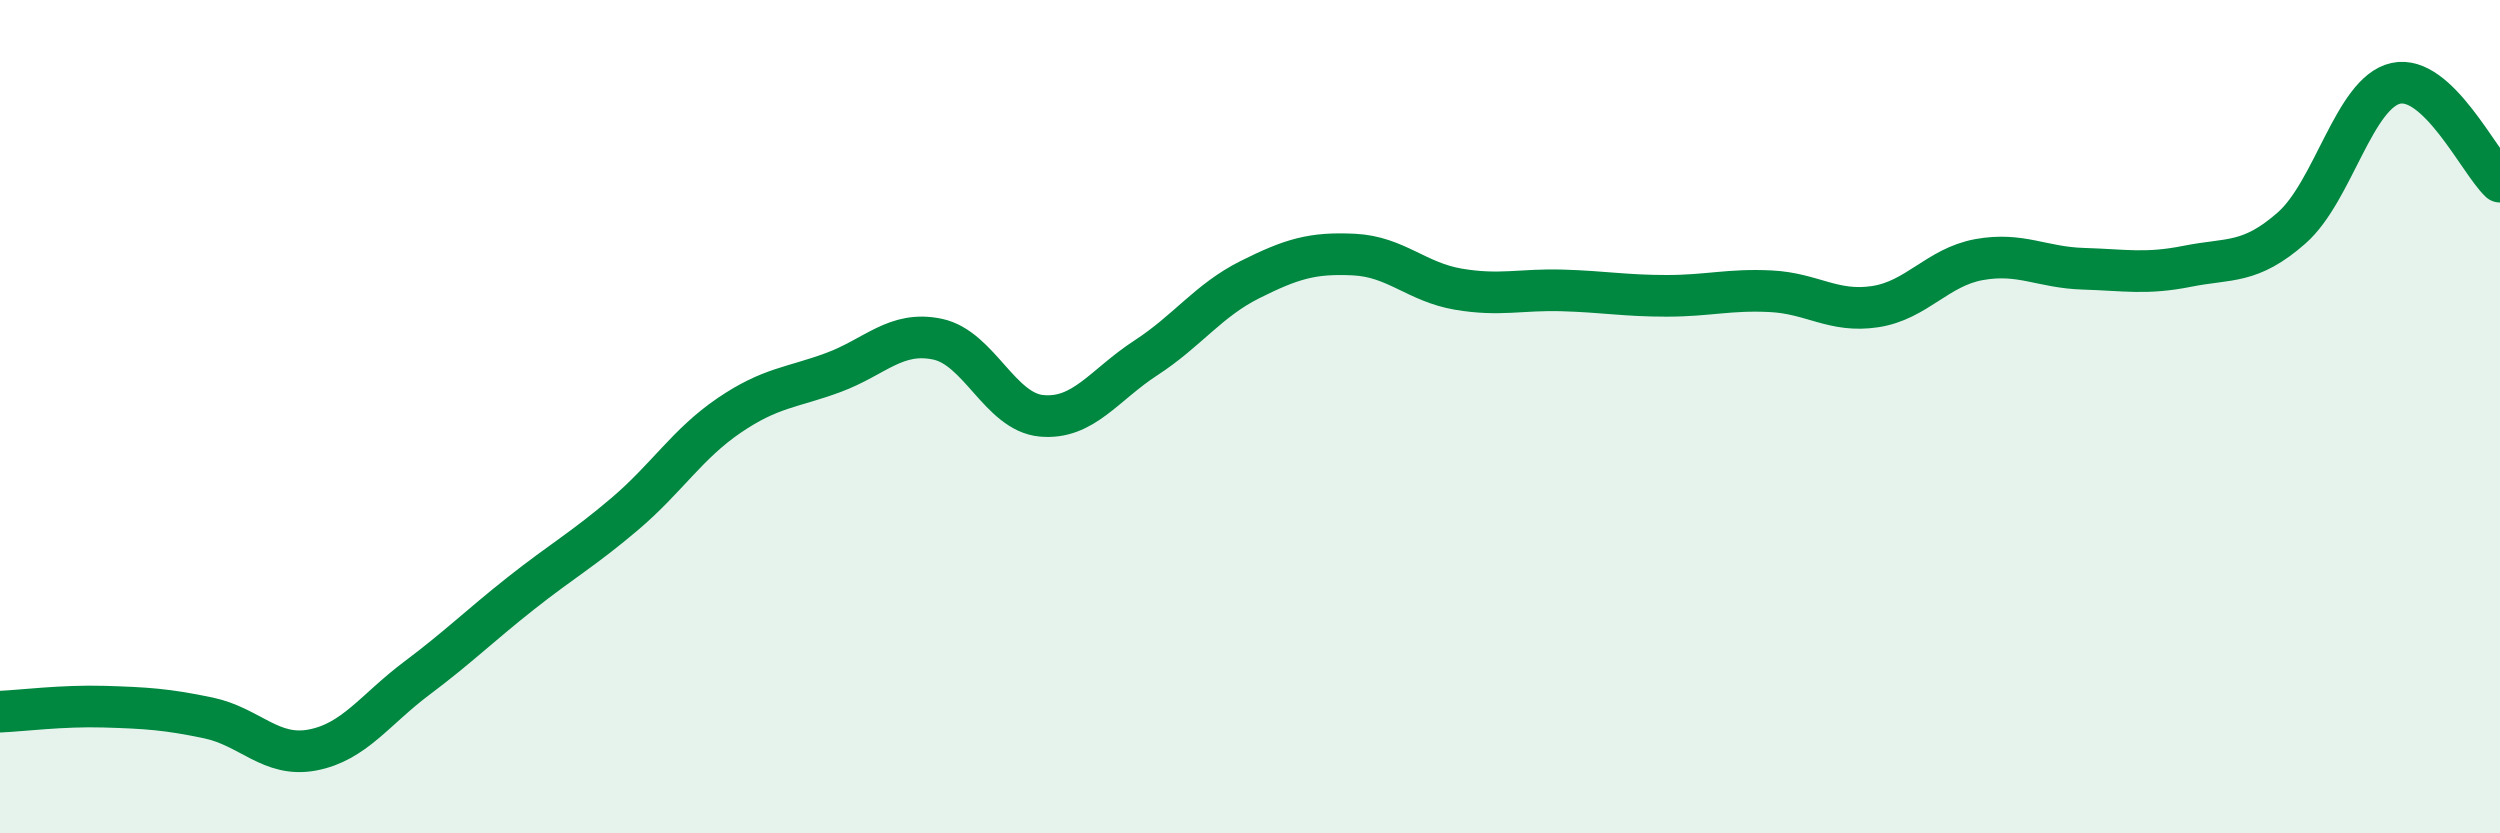 
    <svg width="60" height="20" viewBox="0 0 60 20" xmlns="http://www.w3.org/2000/svg">
      <path
        d="M 0,17.08 C 0.5,17.06 1.5,16.93 2.5,16.96 C 3.5,16.99 4,17.02 5,17.23 C 6,17.44 6.5,18.19 7.5,18 C 8.5,17.81 9,17.03 10,16.28 C 11,15.53 11.5,15.03 12.5,14.24 C 13.5,13.45 14,13.18 15,12.33 C 16,11.48 16.5,10.65 17.5,9.97 C 18.5,9.29 19,9.31 20,8.94 C 21,8.57 21.5,7.93 22.5,8.14 C 23.5,8.35 24,9.89 25,9.98 C 26,10.07 26.5,9.24 27.5,8.59 C 28.5,7.94 29,7.21 30,6.71 C 31,6.21 31.5,6.06 32.5,6.11 C 33.5,6.16 34,6.77 35,6.94 C 36,7.11 36.5,6.94 37.5,6.97 C 38.5,7 39,7.1 40,7.1 C 41,7.1 41.5,6.94 42.5,6.99 C 43.5,7.04 44,7.51 45,7.36 C 46,7.21 46.5,6.41 47.5,6.23 C 48.5,6.05 49,6.42 50,6.45 C 51,6.48 51.5,6.59 52.5,6.39 C 53.5,6.19 54,6.35 55,5.47 C 56,4.59 56.5,2.22 57.5,2 C 58.5,1.78 59.5,3.89 60,4.36L60 20L0 20Z"
        fill="#008740"
        opacity="0.1"
        stroke-linecap="round"
        stroke-linejoin="round"
      />
      <path
        d="M 0,17.08 C 0.5,17.06 1.5,16.93 2.5,16.96 C 3.5,16.99 4,17.02 5,17.23 C 6,17.44 6.5,18.19 7.5,18 C 8.5,17.81 9,17.03 10,16.28 C 11,15.53 11.5,15.03 12.5,14.24 C 13.5,13.45 14,13.18 15,12.33 C 16,11.48 16.5,10.65 17.5,9.97 C 18.5,9.29 19,9.31 20,8.94 C 21,8.57 21.5,7.93 22.5,8.14 C 23.5,8.35 24,9.89 25,9.98 C 26,10.07 26.5,9.24 27.5,8.59 C 28.5,7.94 29,7.21 30,6.71 C 31,6.21 31.5,6.06 32.5,6.11 C 33.5,6.16 34,6.77 35,6.94 C 36,7.11 36.5,6.94 37.5,6.97 C 38.5,7 39,7.1 40,7.1 C 41,7.1 41.5,6.94 42.5,6.99 C 43.5,7.04 44,7.51 45,7.36 C 46,7.21 46.5,6.41 47.5,6.23 C 48.5,6.05 49,6.42 50,6.45 C 51,6.48 51.5,6.59 52.5,6.39 C 53.5,6.19 54,6.35 55,5.47 C 56,4.59 56.5,2.22 57.5,2 C 58.5,1.78 59.5,3.89 60,4.36"
        stroke="#008740"
        stroke-width="1"
        fill="none"
        stroke-linecap="round"
        stroke-linejoin="round"
      />
    </svg>
  